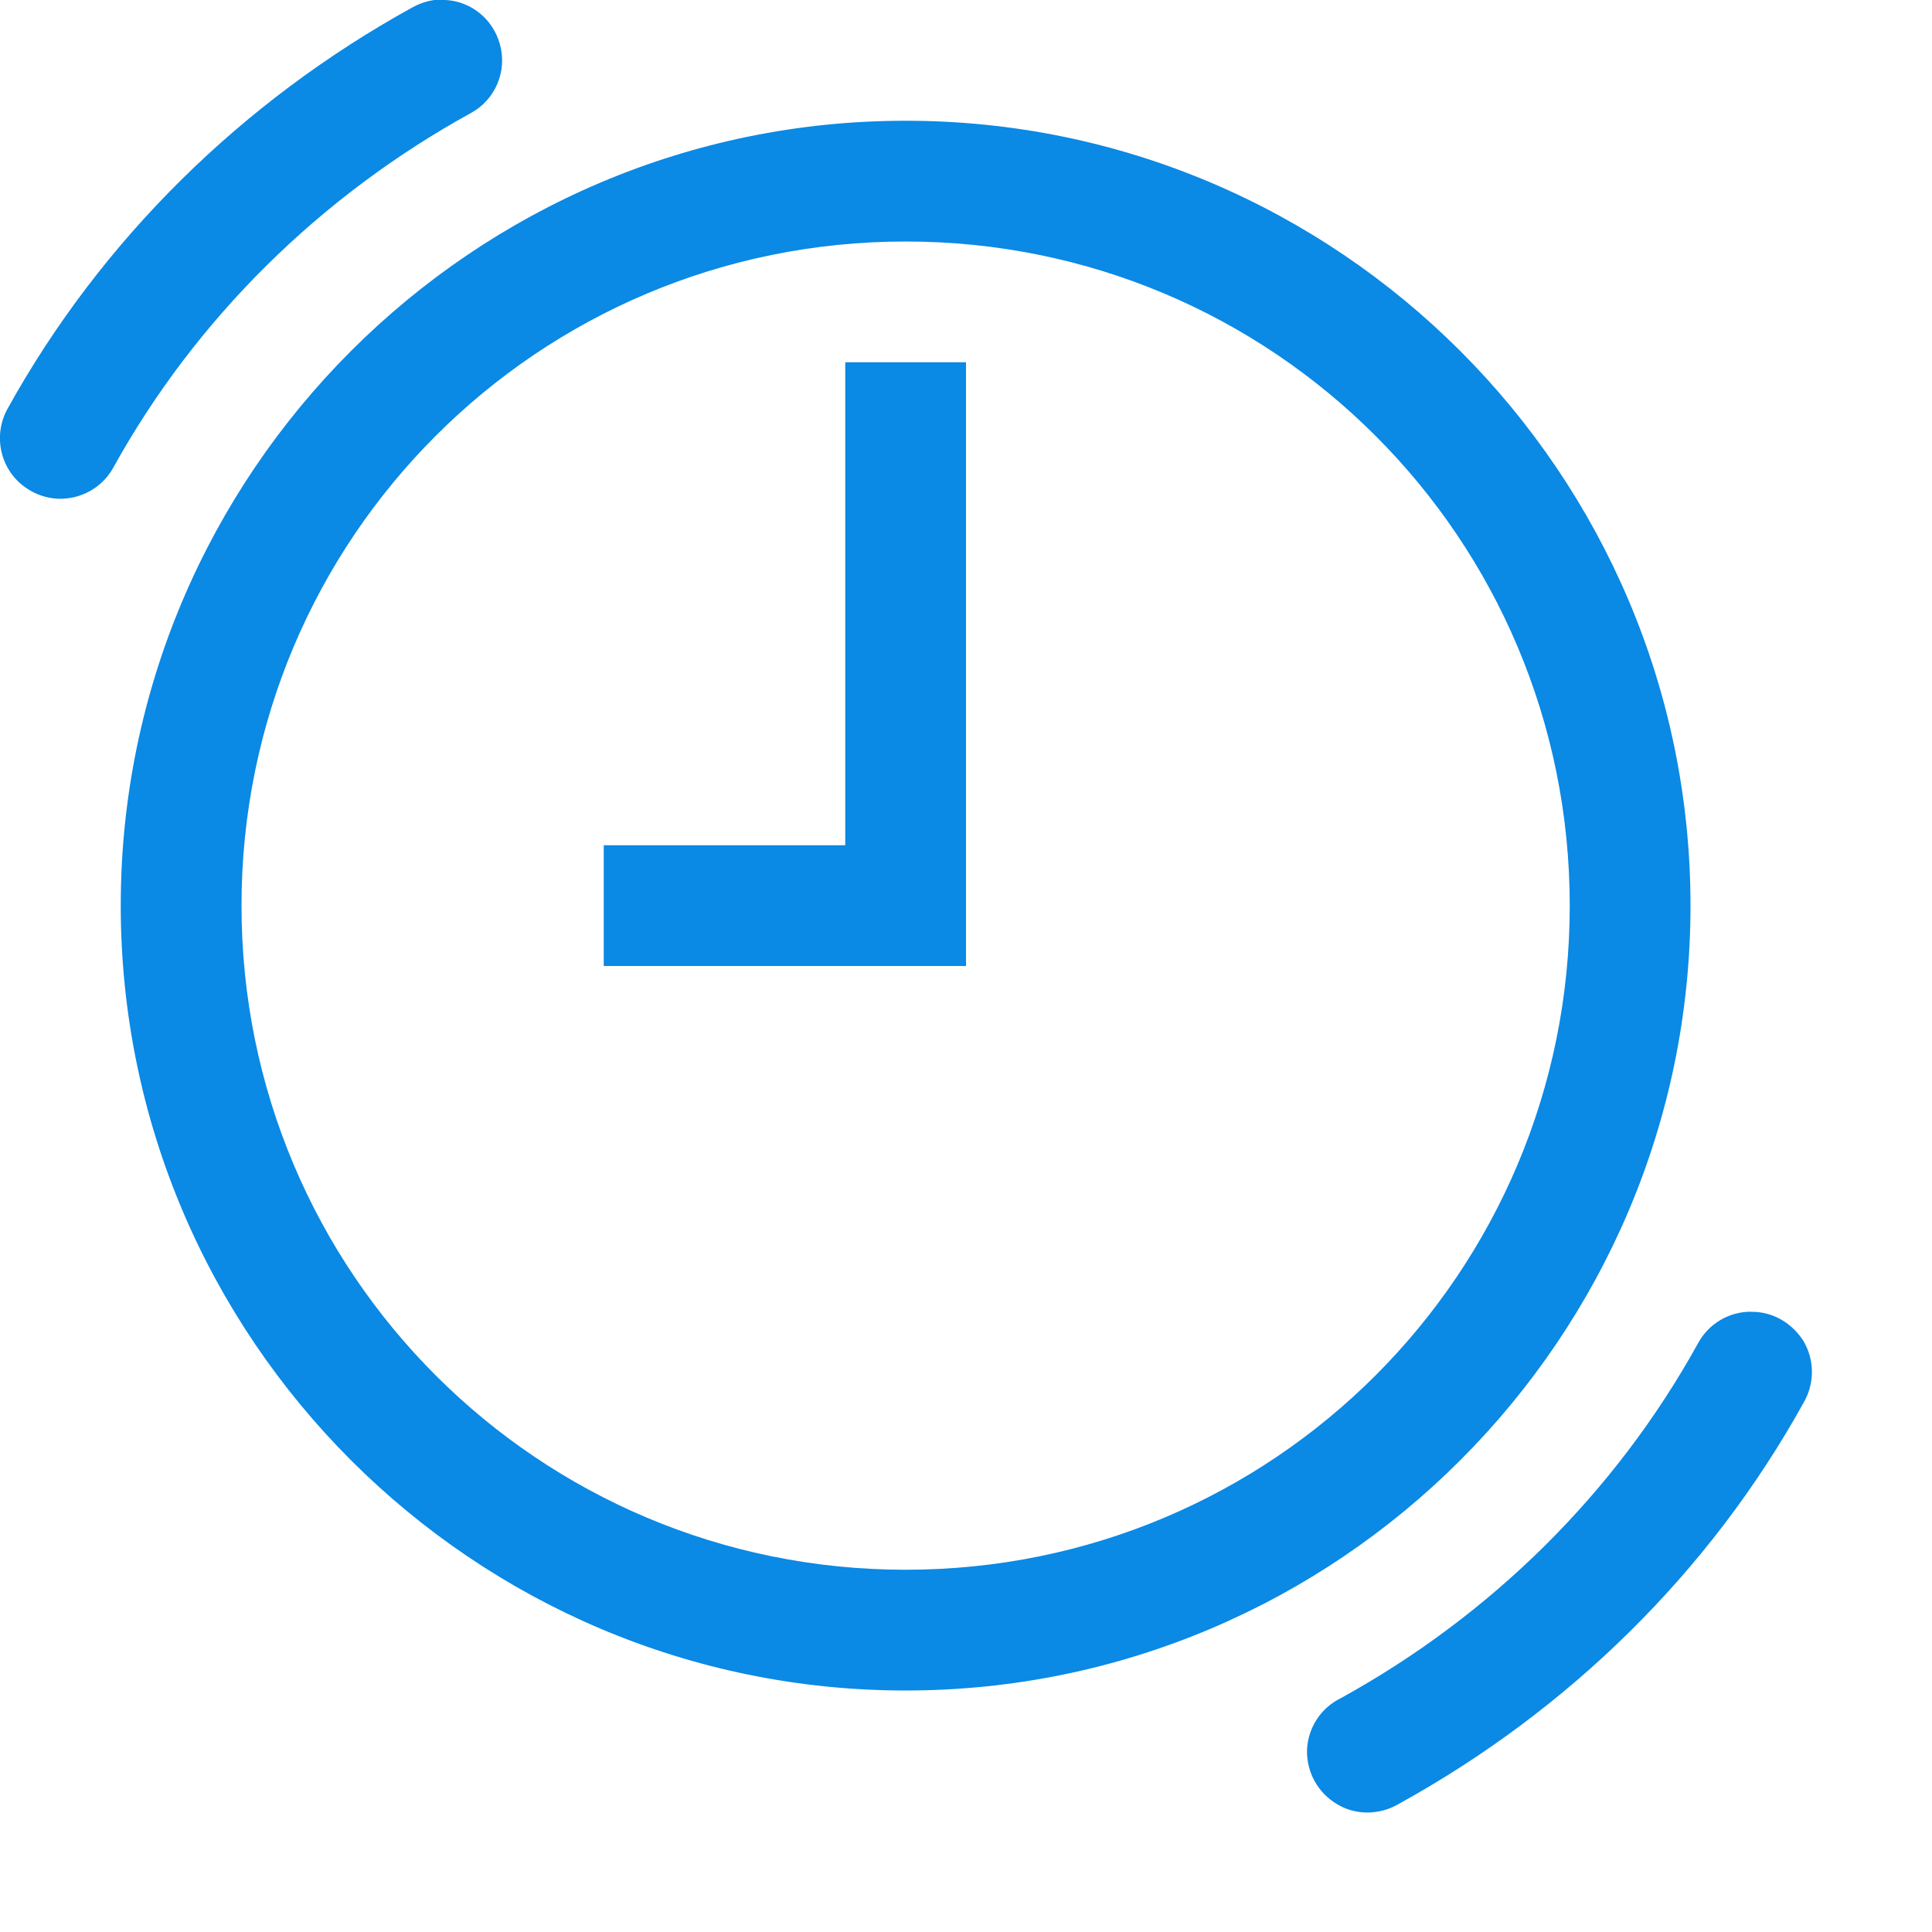 <svg xmlns="http://www.w3.org/2000/svg" xmlns:xlink="http://www.w3.org/1999/xlink" viewBox="0,0,256,256" width="256px" height="256px" fill-rule="nonzero"><g fill-opacity="0" fill="#dddddd" fill-rule="nonzero" stroke="none" stroke-width="1" stroke-linecap="butt" stroke-linejoin="miter" stroke-miterlimit="10" stroke-dasharray="" stroke-dashoffset="0" font-family="none" font-weight="none" font-size="none" text-anchor="none" style="mix-blend-mode: normal"><path d="M0,256v-256h256v256z" id="bgRectangle"></path></g><g fill="#0a89e5" fill-rule="nonzero" stroke="none" stroke-width="1" stroke-linecap="butt" stroke-linejoin="miter" stroke-miterlimit="10" stroke-dasharray="" stroke-dashoffset="0" font-family="none" font-weight="none" font-size="none" text-anchor="none" style="mix-blend-mode: normal"><g transform="scale(16,16)"><path d="M3.641,-0.004c-0.082,0.004 -0.156,0.027 -0.227,0.066c-1.402,0.773 -2.574,1.918 -3.352,3.324c-0.133,0.242 -0.047,0.547 0.195,0.68c0.242,0.137 0.547,0.047 0.68,-0.191c0.684,-1.238 1.719,-2.254 2.961,-2.938c0.203,-0.109 0.305,-0.348 0.242,-0.57c-0.062,-0.227 -0.27,-0.379 -0.5,-0.367zM7.5,1c-3.582,0 -6.5,2.918 -6.5,6.5c0,3.582 2.918,6.5 6.5,6.5c3.582,0 6.5,-2.918 6.5,-6.5c0,-3.582 -2.918,-6.5 -6.5,-6.5zM7.5,2c3.043,0 5.5,2.457 5.5,5.5c0,3.043 -2.457,5.5 -5.5,5.5c-3.043,0 -5.5,-2.457 -5.5,-5.5c0,-3.043 2.457,-5.5 5.5,-5.5zM7,3v4h-2v1h3v-5zM14.5,10.863c-0.184,0 -0.352,0.102 -0.438,0.262c-0.684,1.238 -1.715,2.254 -2.957,2.938c-0.168,0.082 -0.273,0.246 -0.281,0.43c-0.004,0.184 0.09,0.355 0.25,0.449c0.156,0.094 0.355,0.09 0.512,-0.004c1.402,-0.773 2.574,-1.918 3.352,-3.324c0.09,-0.156 0.09,-0.348 0,-0.504c-0.094,-0.152 -0.258,-0.25 -0.438,-0.246z"></path></g></g></svg>